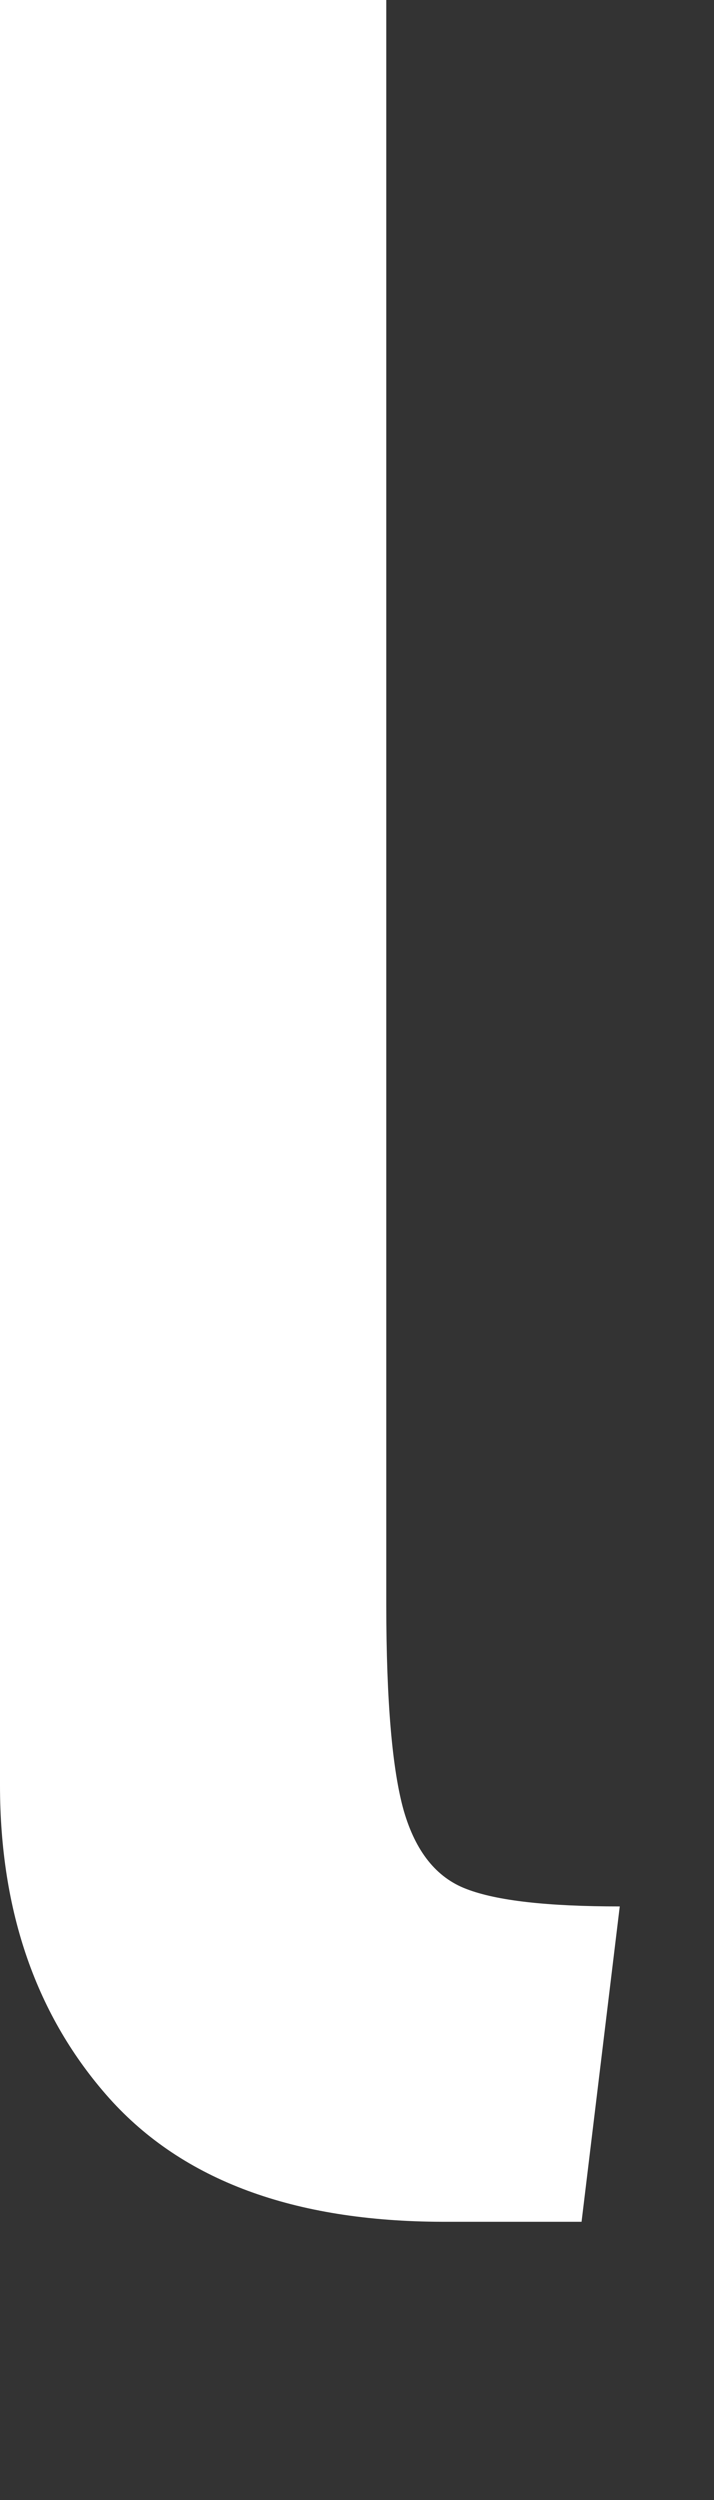 <?xml version="1.0" encoding="utf-8"?>
<svg xmlns="http://www.w3.org/2000/svg" fill="none" height="100%" overflow="visible" preserveAspectRatio="none" style="display: block;" viewBox="0 0 2 7" width="100%">
<rect x="0" y="0" width="2" height="7" fill="#333333" stroke="none"/>
<path d="M1.131 5.07C1.099 4.957 1.082 4.765 1.082 4.493V0H0V4.998C0 5.353 0.102 5.646 0.306 5.875C0.512 6.105 0.822 6.22 1.239 6.221H1.629L1.736 5.338C1.533 5.338 1.391 5.322 1.306 5.289C1.222 5.257 1.164 5.184 1.131 5.07Z" fill="white" id="Vector"/>
</svg>